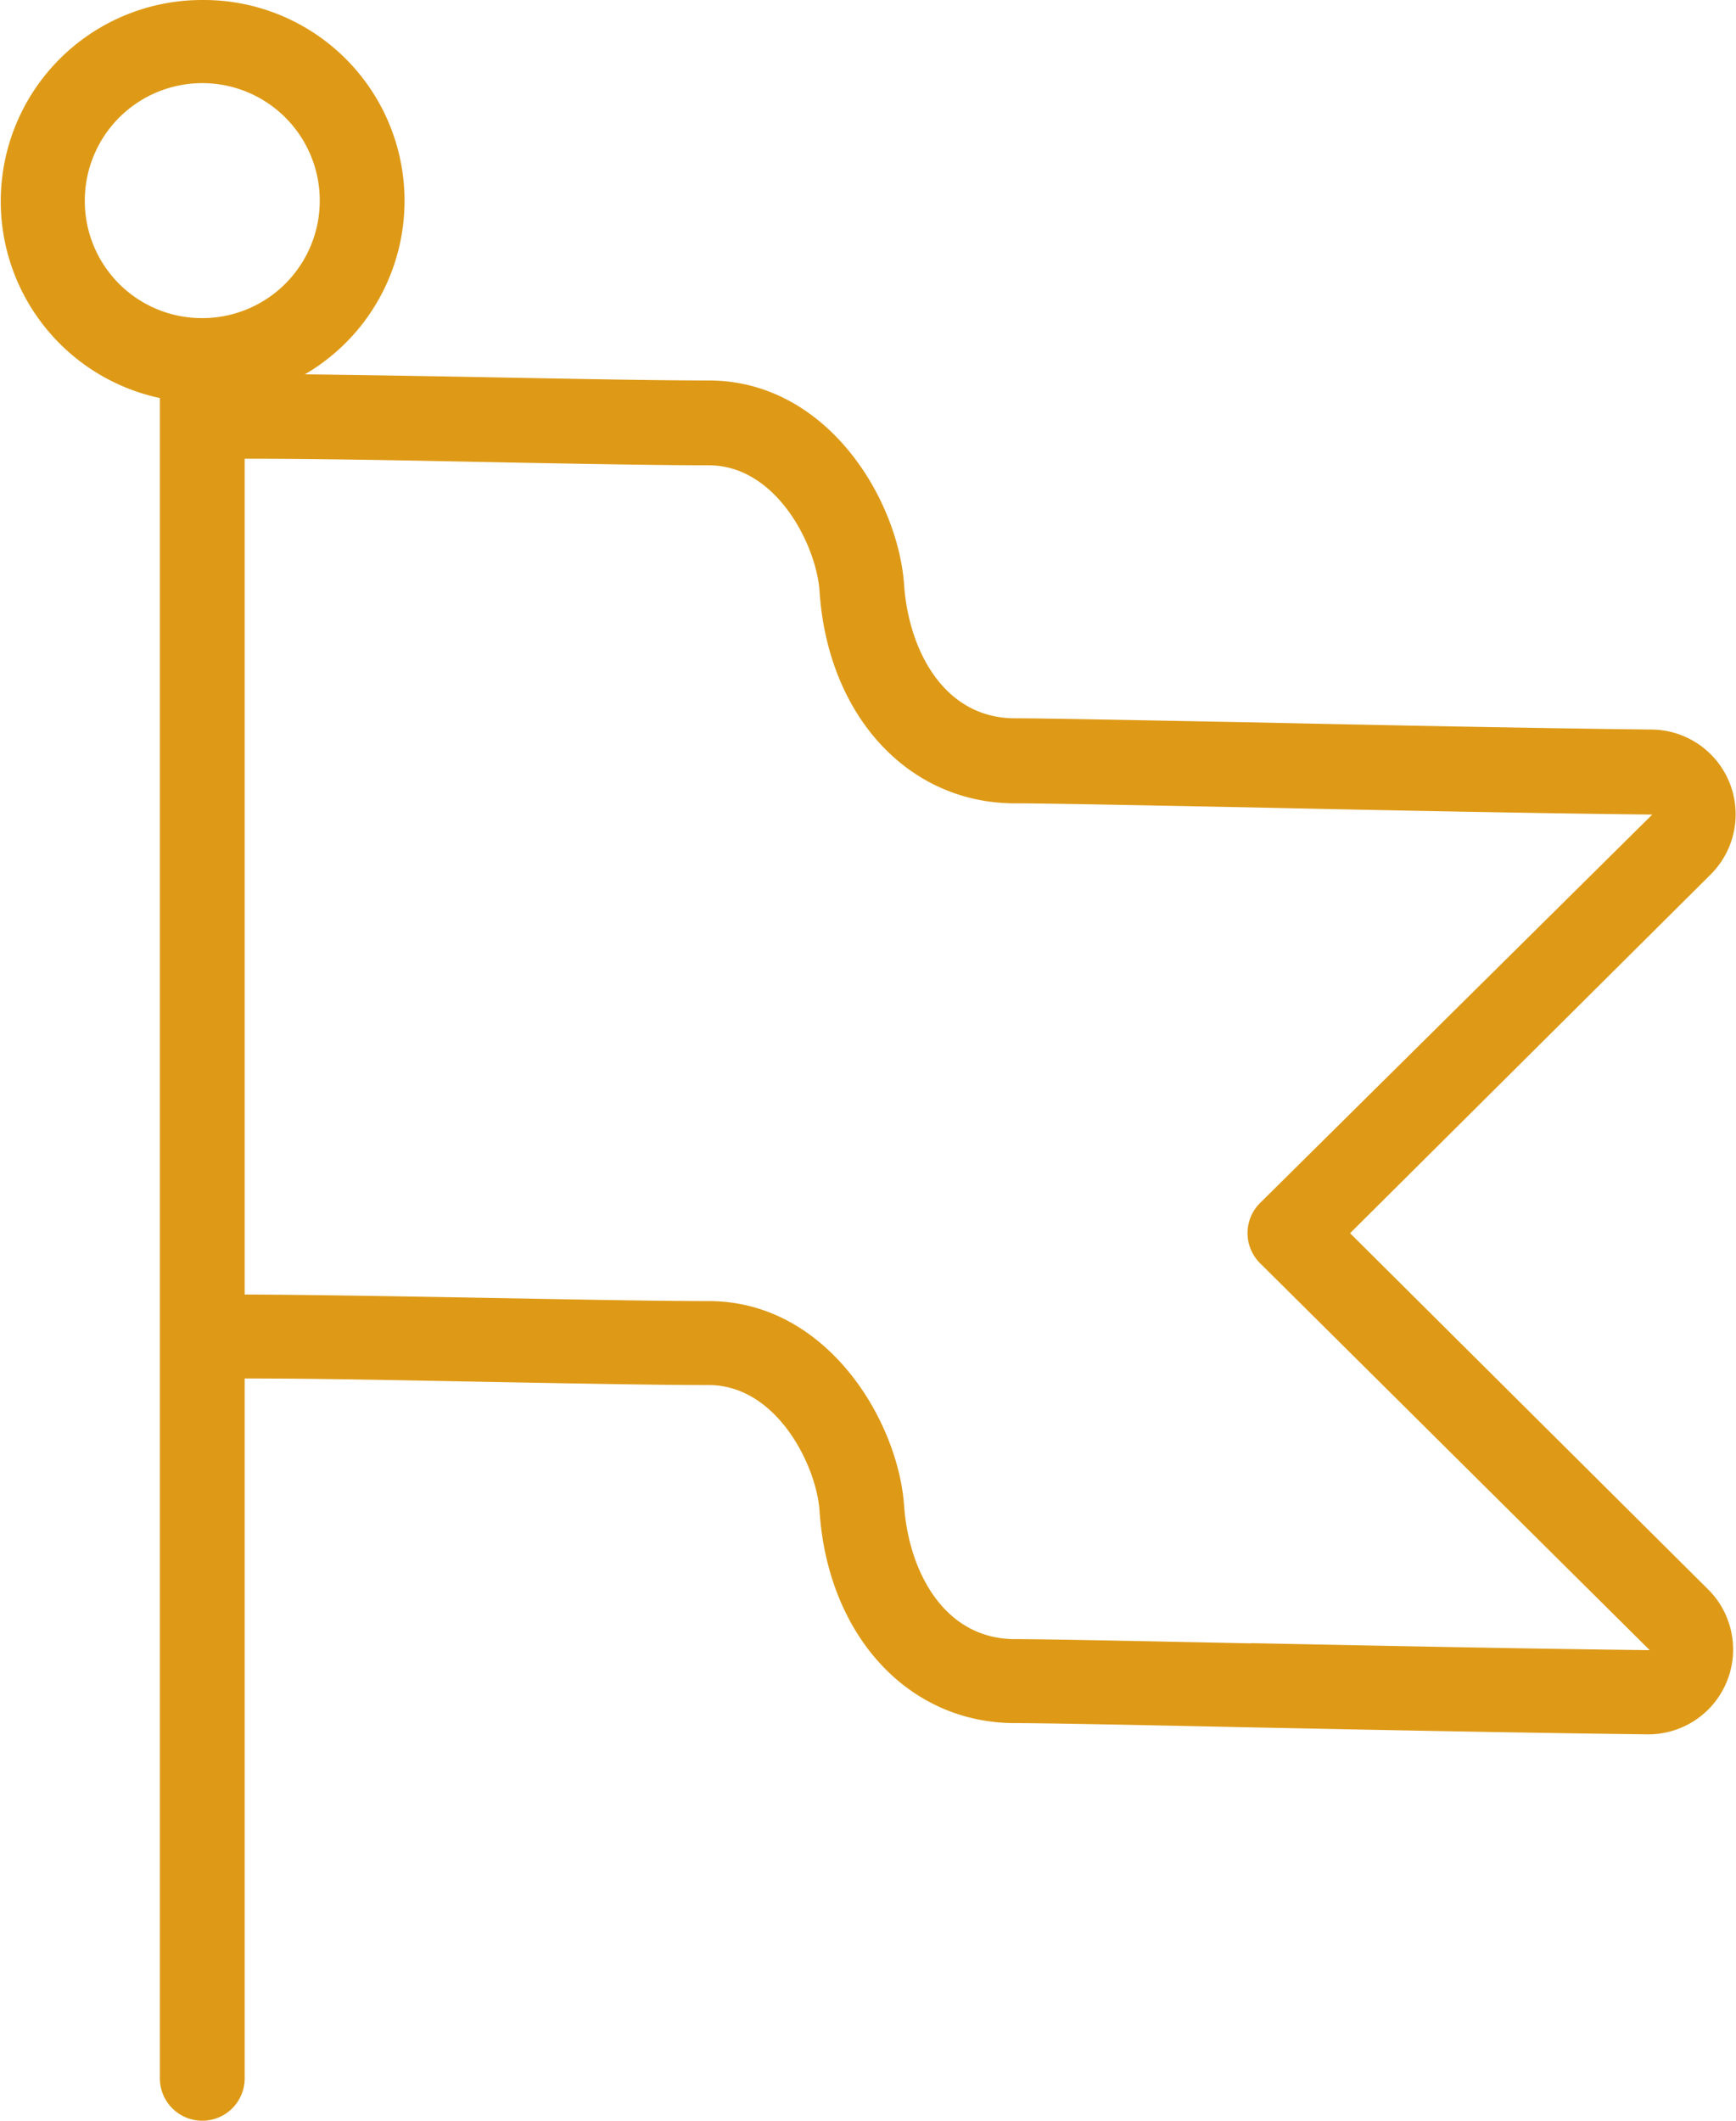 <svg xmlns="http://www.w3.org/2000/svg" viewBox="0 0 81.87 100"><defs><style>.cls-1{fill:#de9a17;}</style></defs><g id="レイヤー_2" data-name="レイヤー 2"><g id="レイヤー_1-2" data-name="レイヤー 1"><path class="cls-1" d="M63.67,58.15l17-16.91a4,4,0,0,0-2.76-6.84C72.43,34.34,65,34.19,59,34.06c-5.4-.1-9.67-.19-11.13-.19-3.32,0-5-3.15-5.23-6.26-.27-4.06-3.63-9.67-9.22-9.67-2.22,0-5.49-.06-9.27-.13-3.13-.06-6.54-.12-9.77-.16A9.47,9.47,0,0,0,9.54,0a9.49,9.49,0,0,0-2,18.77V98a2,2,0,0,0,4,0V65c4,0,8.49.11,12.53.18,3.81.07,7.1.13,9.35.13,3.22,0,5.09,3.81,5.23,5.94.39,5.88,4.19,10,9.22,10,1.42,0,5.88.09,11.05.2,5.94.12,13.34.27,18.83.33h0A4,4,0,0,0,80.61,75ZM4,9.49A5.54,5.54,0,1,1,9.54,15,5.52,5.52,0,0,1,4,9.49Zm55,68c-5.4-.11-9.67-.2-11.13-.2-3.32,0-5-3.15-5.23-6.26C42.37,67,39,61.35,33.42,61.35c-2.22,0-5.49-.06-9.27-.13-4.07-.07-8.6-.16-12.61-.18V21.63c4,0,8.49.1,12.53.18,3.81.07,7.1.13,9.35.13,3.22,0,5.09,3.81,5.23,5.94.39,5.88,4.19,10,9.22,10,1.42,0,5.88.09,11.05.19,6,.13,13.44.28,19,.34L59.42,56.73a2,2,0,0,0,0,2.83L77.8,77.81C72.32,77.75,64.94,77.6,59,77.48Z"/></g></g></svg>